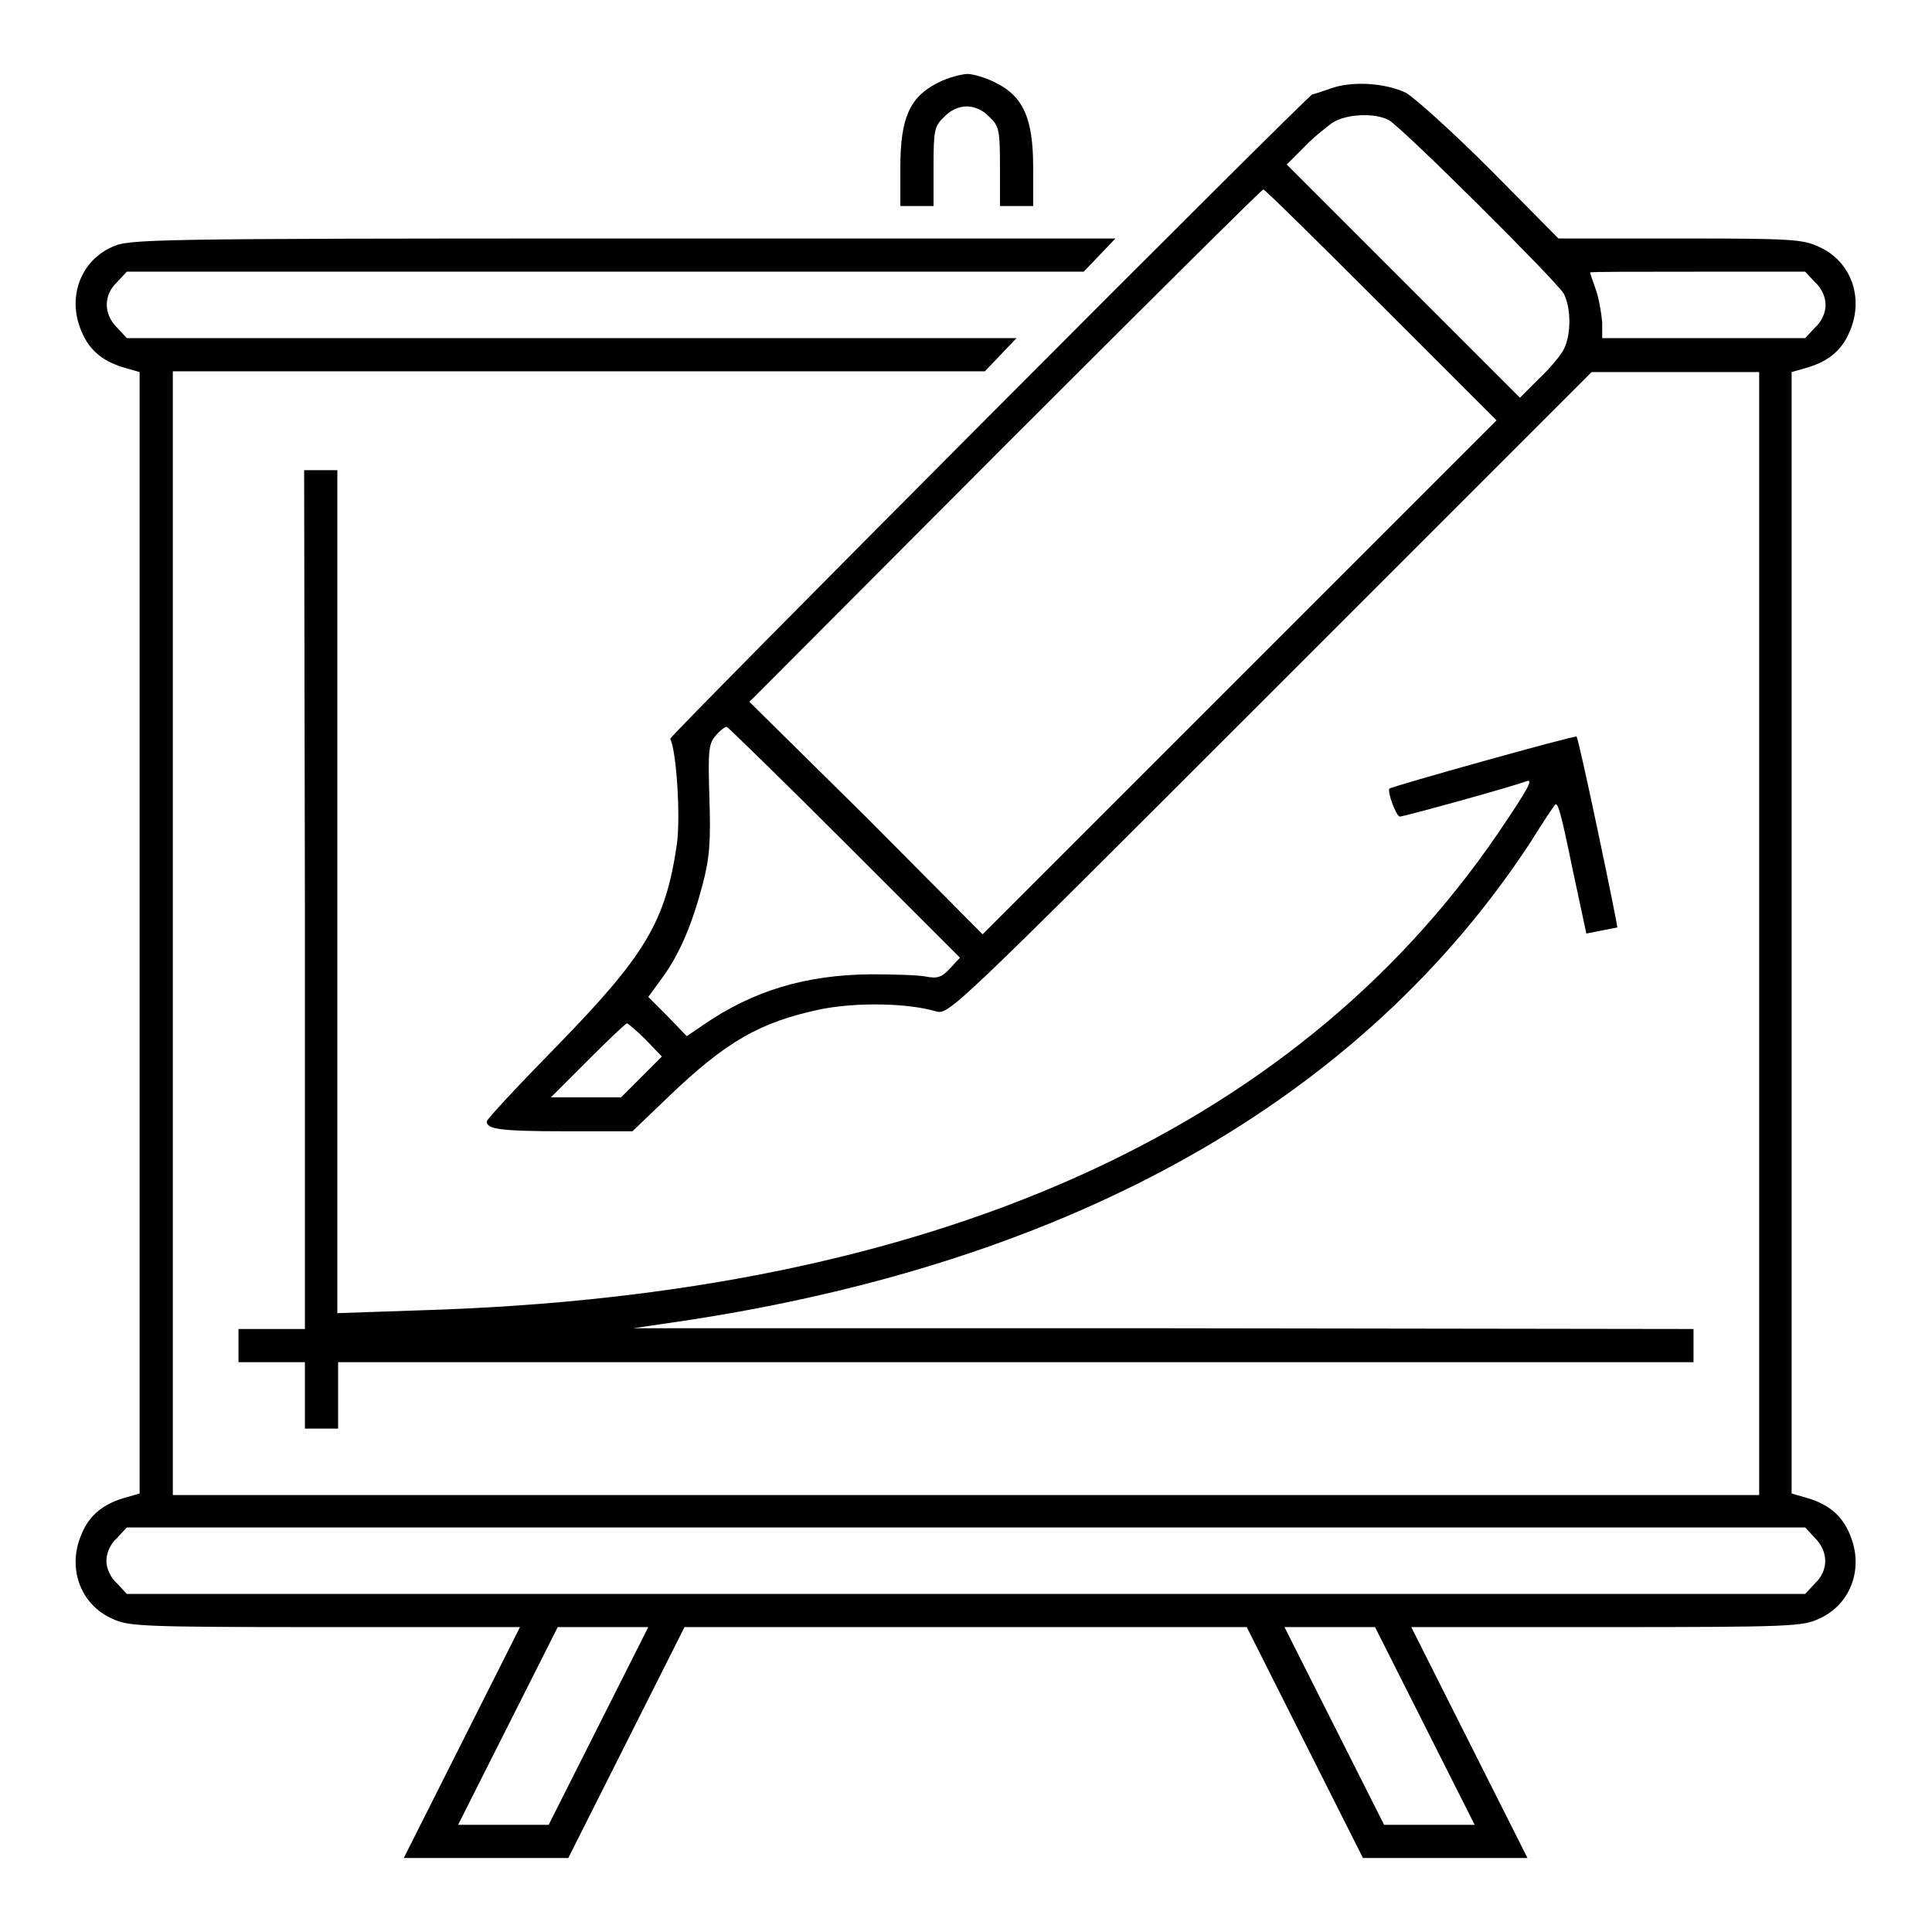 <?xml version="1.0" encoding="utf-8"?>
<!-- Svg Vector Icons : http://www.onlinewebfonts.com/icon -->
<!DOCTYPE svg PUBLIC "-//W3C//DTD SVG 1.1//EN" "http://www.w3.org/Graphics/SVG/1.1/DTD/svg11.dtd">
<svg version="1.1" xmlns="http://www.w3.org/2000/svg" xmlns:xlink="http://www.w3.org/1999/xlink" x="0px" y="0px" viewBox="0 0 256 256" enable-background="new 0 0 256 256" xml:space="preserve">
<g><g><g><path fill="#000000" d="M124.2,11c-3.7,1.9-4.9,4.7-4.9,11.2v5.1h2.2h2.2v-5.2c0-4.8,0.1-5.4,1.4-6.6c0.8-0.9,2-1.4,3-1.4c1,0,2.2,0.5,3,1.4c1.3,1.2,1.4,1.8,1.4,6.6v5.2h2.2h2.2v-5.1c0-6.5-1.3-9.4-4.9-11.2c-1.3-0.7-3.1-1.2-3.8-1.2S125.5,10.3,124.2,11z"/><path fill="#000000" d="M176.4,11.7c-1.2,0.4-2.3,0.8-2.5,0.8c-0.5,0-85.3,85.1-85.1,85.4c0.8,1.4,1.4,10.1,0.9,13.9c-1.5,10.3-4.1,14.7-16,26.9c-5,5.1-9.2,9.6-9.2,9.9c0,1,1.6,1.3,10.5,1.3h8.8l4.7-4.5c7.7-7.4,12.2-10,20.4-11.7c4.7-0.9,11.3-0.8,15.1,0.3c1.7,0.5,1.9,0.3,44.3-42.1l42.6-42.6H222h11.1v74.4v74.4H128H22.9v-74.4V49.2h53.8h53.8l2.1-2.2l2.1-2.2H75.8h-59l-1.3-1.4c-1.8-1.8-1.8-4.3,0-6l1.3-1.4h63.4h63.4l2.1-2.2l2.1-2.2H82.6c-63.3,0-65.5,0.1-67.7,1.1c-4.1,1.8-5.9,6.4-4.3,10.7c1,2.8,2.8,4.4,5.8,5.3l2.1,0.6v74.3v74.3l-2.1,0.6c-3,0.9-4.8,2.5-5.8,5.3c-1.6,4.3,0.2,8.9,4.3,10.7c2.1,1,3.8,1.1,28.2,1.1h25.8l-7.7,15.3l-7.7,15.3h10.9h10.9l7.7-15.3l7.7-15.3H128h37.2l7.7,15.3l7.7,15.3h10.9h10.9l-7.7-15.3l-7.7-15.3h25.8c24.4,0,26.1-0.1,28.2-1.1c4.1-1.8,5.9-6.4,4.3-10.7c-1-2.8-2.8-4.4-5.8-5.3l-2.1-0.6v-74.3V49.3l2.1-0.6c3-0.9,4.8-2.5,5.8-5.3c1.6-4.3-0.2-8.9-4.3-10.7c-2.1-1-3.7-1.1-18.4-1.1h-16.1l-9-9.1c-5-5-10-9.5-11.2-10.2C183.6,11,179.2,10.7,176.4,11.7z M184,15.9c1.7,0.9,22.2,21.3,23.2,23c1,1.9,1,5.5,0,7.4c-0.4,0.8-1.9,2.6-3.3,3.9l-2.5,2.5l-15.4-15.4l-15.5-15.5l2.2-2.2c1.2-1.3,3-2.7,3.8-3.3C178.3,15.1,182.1,14.9,184,15.9z M183,40.4l15.3,15.3l-34.1,34.1l-34,34l-15.4-15.5L99.3,93L133.2,59c18.7-18.7,34-33.9,34.2-33.9C167.6,25.1,174.6,32,183,40.4z M240.5,37.4c0.9,0.8,1.4,2,1.4,3c0,1-0.5,2.2-1.4,3l-1.3,1.4h-13.5h-13.4v-2.1c-0.1-1.1-0.4-3-0.8-4.2c-0.4-1.2-0.8-2.2-0.8-2.4c0-0.1,6.4-0.1,14.2-0.1h14.3L240.5,37.4z M111.9,111.6l15.3,15.3l-1.3,1.4c-1.1,1.2-1.7,1.4-3.2,1.1c-1-0.2-4.3-0.3-7.4-0.3c-8.5,0.1-15.4,2.1-22.1,6.7l-2.2,1.5l-2.5-2.6l-2.6-2.6l1.9-2.6c2.3-3.2,3.9-7,5.3-12.3c0.9-3.4,1.1-5.6,0.9-11.4c-0.2-6.5-0.1-7.3,0.9-8.4c0.6-0.7,1.2-1.1,1.4-1.1C96.4,96.3,103.4,103.1,111.9,111.6z M85.6,137.8l2.1,2.2l-2.7,2.7l-2.7,2.7h-4.7H73l4.9-4.9c2.7-2.7,5-4.9,5.2-4.9C83.3,135.7,84.4,136.6,85.6,137.8z M240.5,203.8c1.8,1.8,1.8,4.3,0,6l-1.3,1.4H128H16.8l-1.3-1.4c-0.9-0.8-1.4-2-1.4-3c0-1,0.5-2.2,1.4-3l1.3-1.4H128h111.2L240.5,203.8z M79.3,228.7l-6.6,13.1h-6h-6l6.6-13.1l6.6-13.1h6h6L79.3,228.7z M188.8,228.7l6.6,13.1h-6h-6l-6.6-13.1l-6.6-13.1h6h6L188.8,228.7z"/><path fill="#000000" d="M40.4,119.2v56.9h-4.4h-4.4v2.2v2.2h4.4h4.4v4.4v4.4h2.2h2.2v-4.4v-4.4h89.8h89.8v-2.2v-2.2l-70.2-0.1L83.9,176l6.8-1c51.6-7.8,89.8-29.4,112.1-63.4c1.6-2.6,3.1-4.8,3.2-4.9c0.4-0.6,0.8,0.8,2.4,8.6l1.8,8.4l2-0.4c1.1-0.2,2-0.4,2.1-0.4c0.1-0.2-5.1-25.1-5.4-25.3c-0.2-0.2-24.5,6.6-24.8,6.9c-0.3,0.4,0.9,3.7,1.4,3.7c0.5,0,14.7-3.9,16.8-4.7c0.9-0.3,0.2,1-3.8,6.9c-27.1,39.7-75.3,61.1-142.1,63.2l-11.7,0.4v-55.9V62.3h-2.2h-2.2L40.4,119.2L40.4,119.2z"/></g></g></g>
</svg>